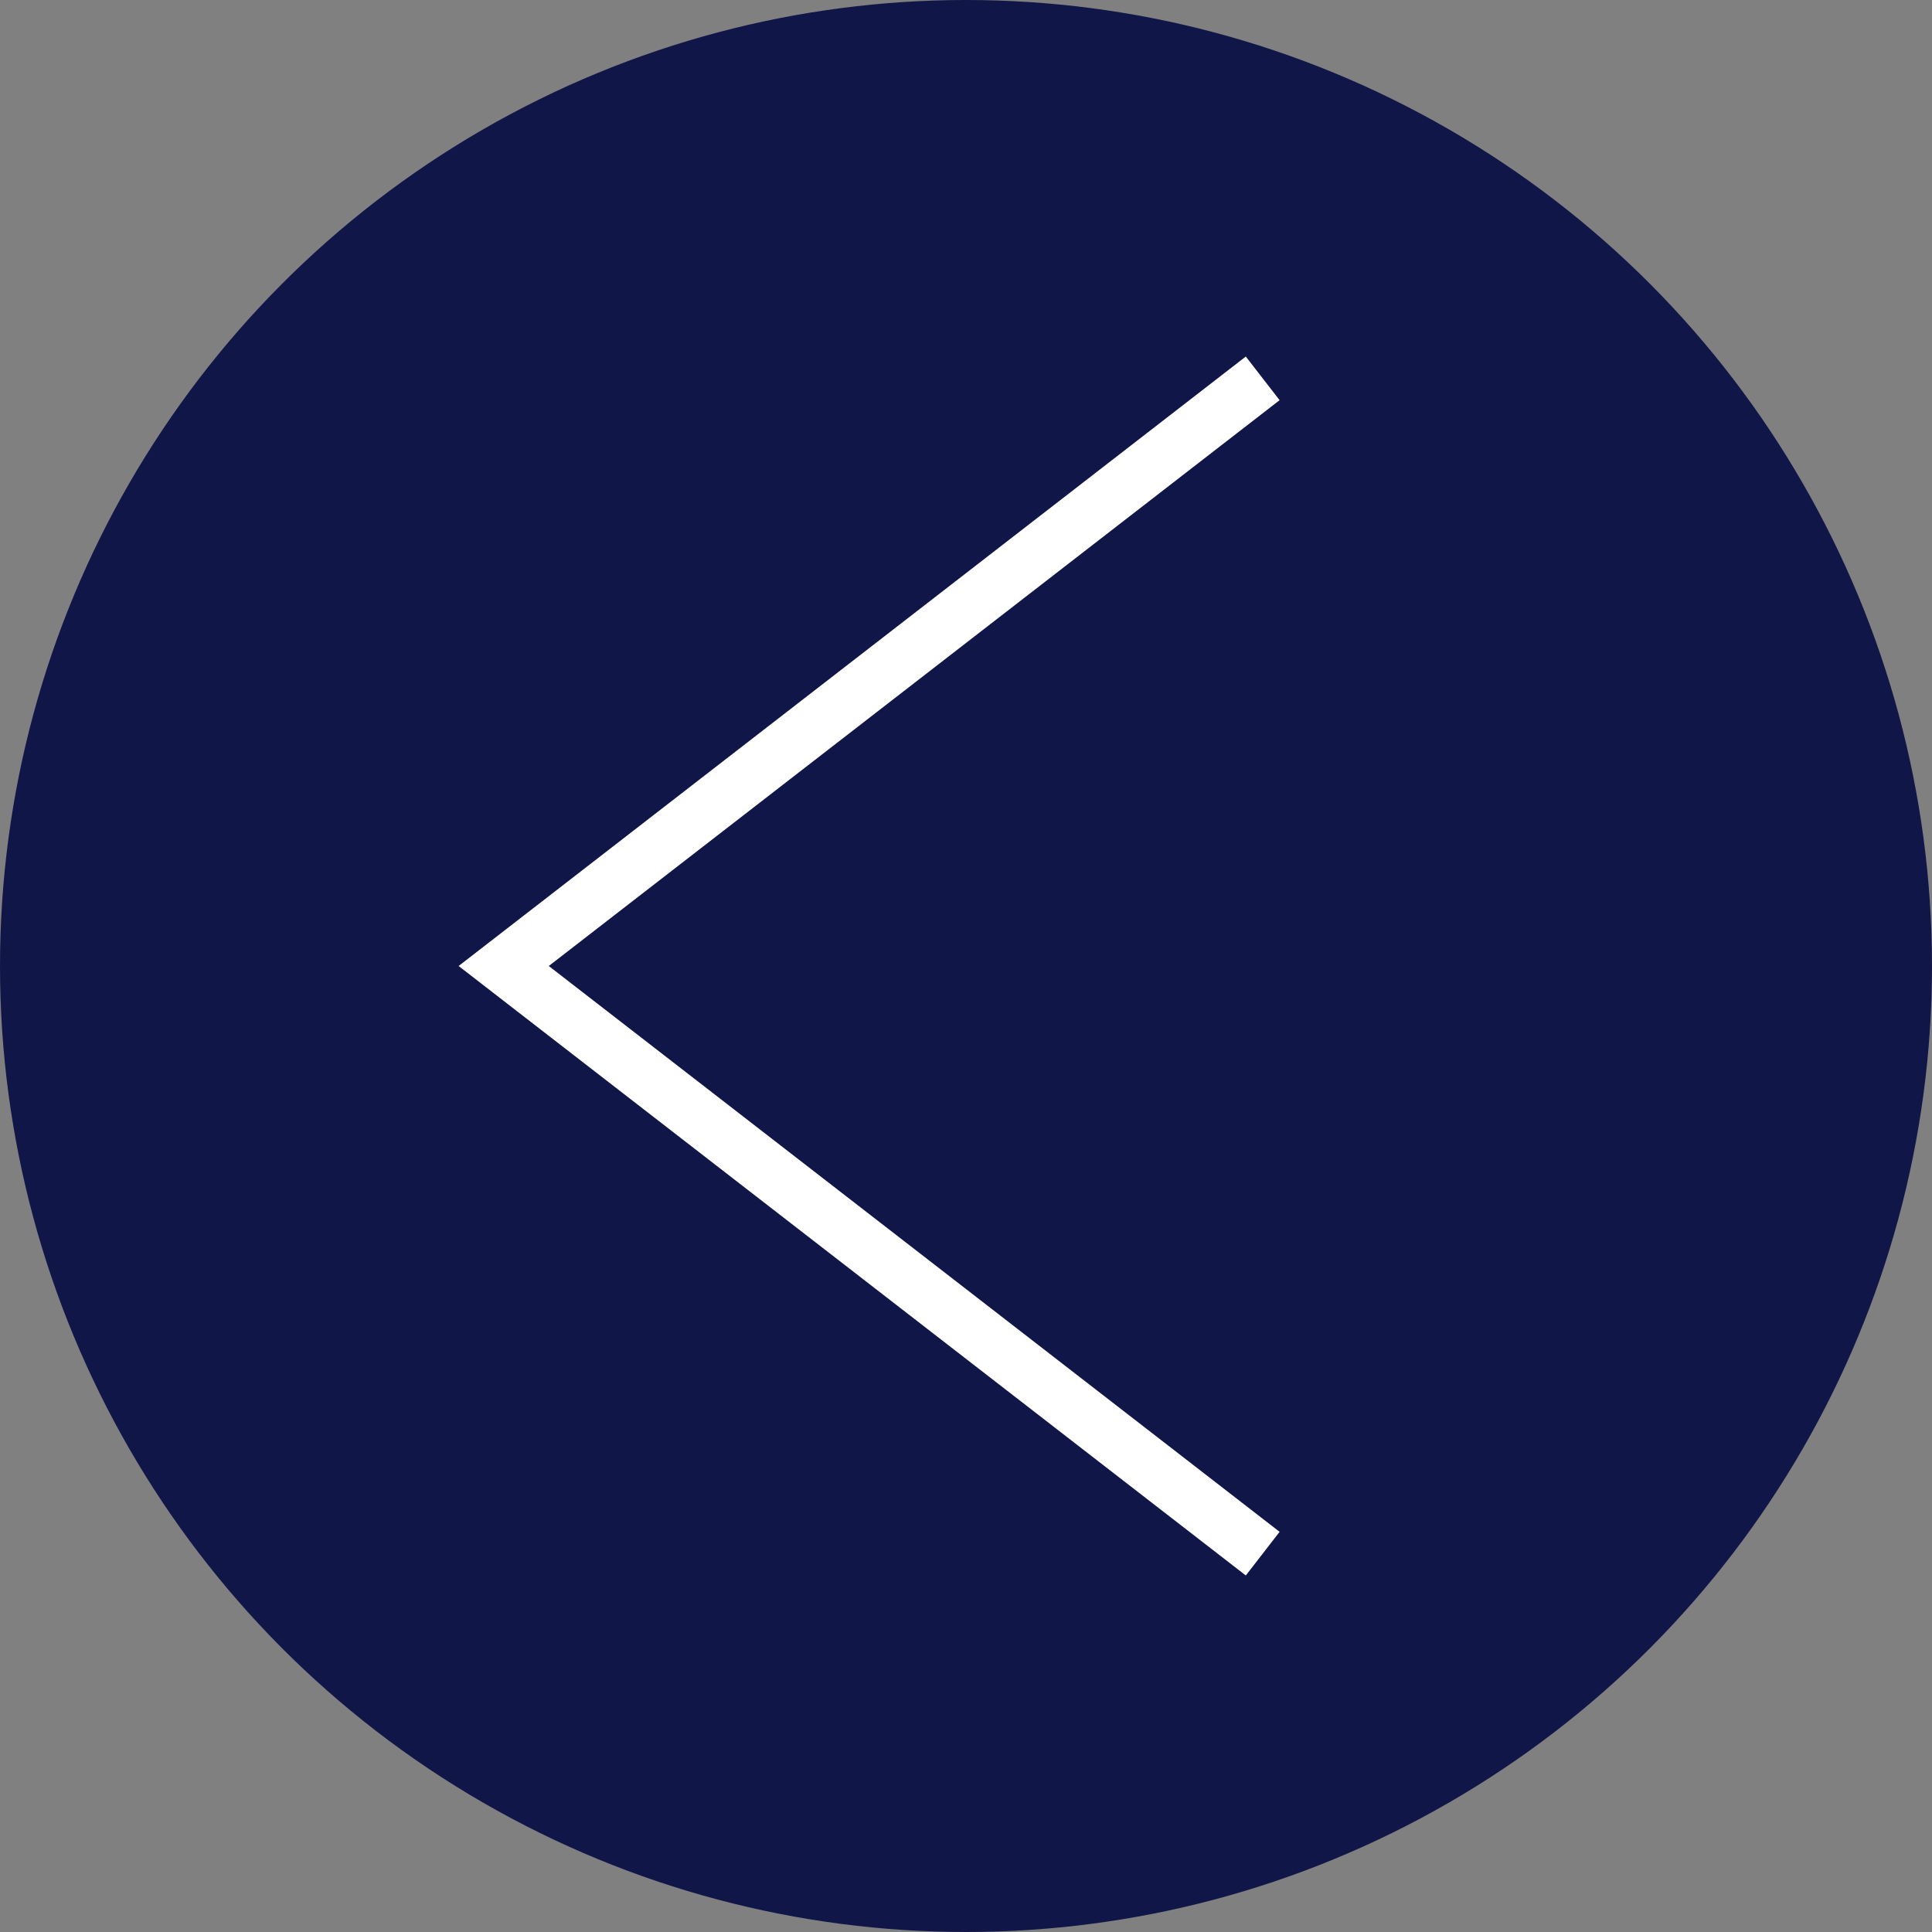 <svg xmlns="http://www.w3.org/2000/svg" width="140" height="140"><rect width="100%" height="100%" fill="#808080" stroke="none"/><circle fill="#111648" cx="70" cy="70" r="70"/><path fill="none" stroke="#FFF" stroke-width="4" stroke-miterlimit="10" d="M91.5 112.583L36.5 70l55-42.583"/></svg>